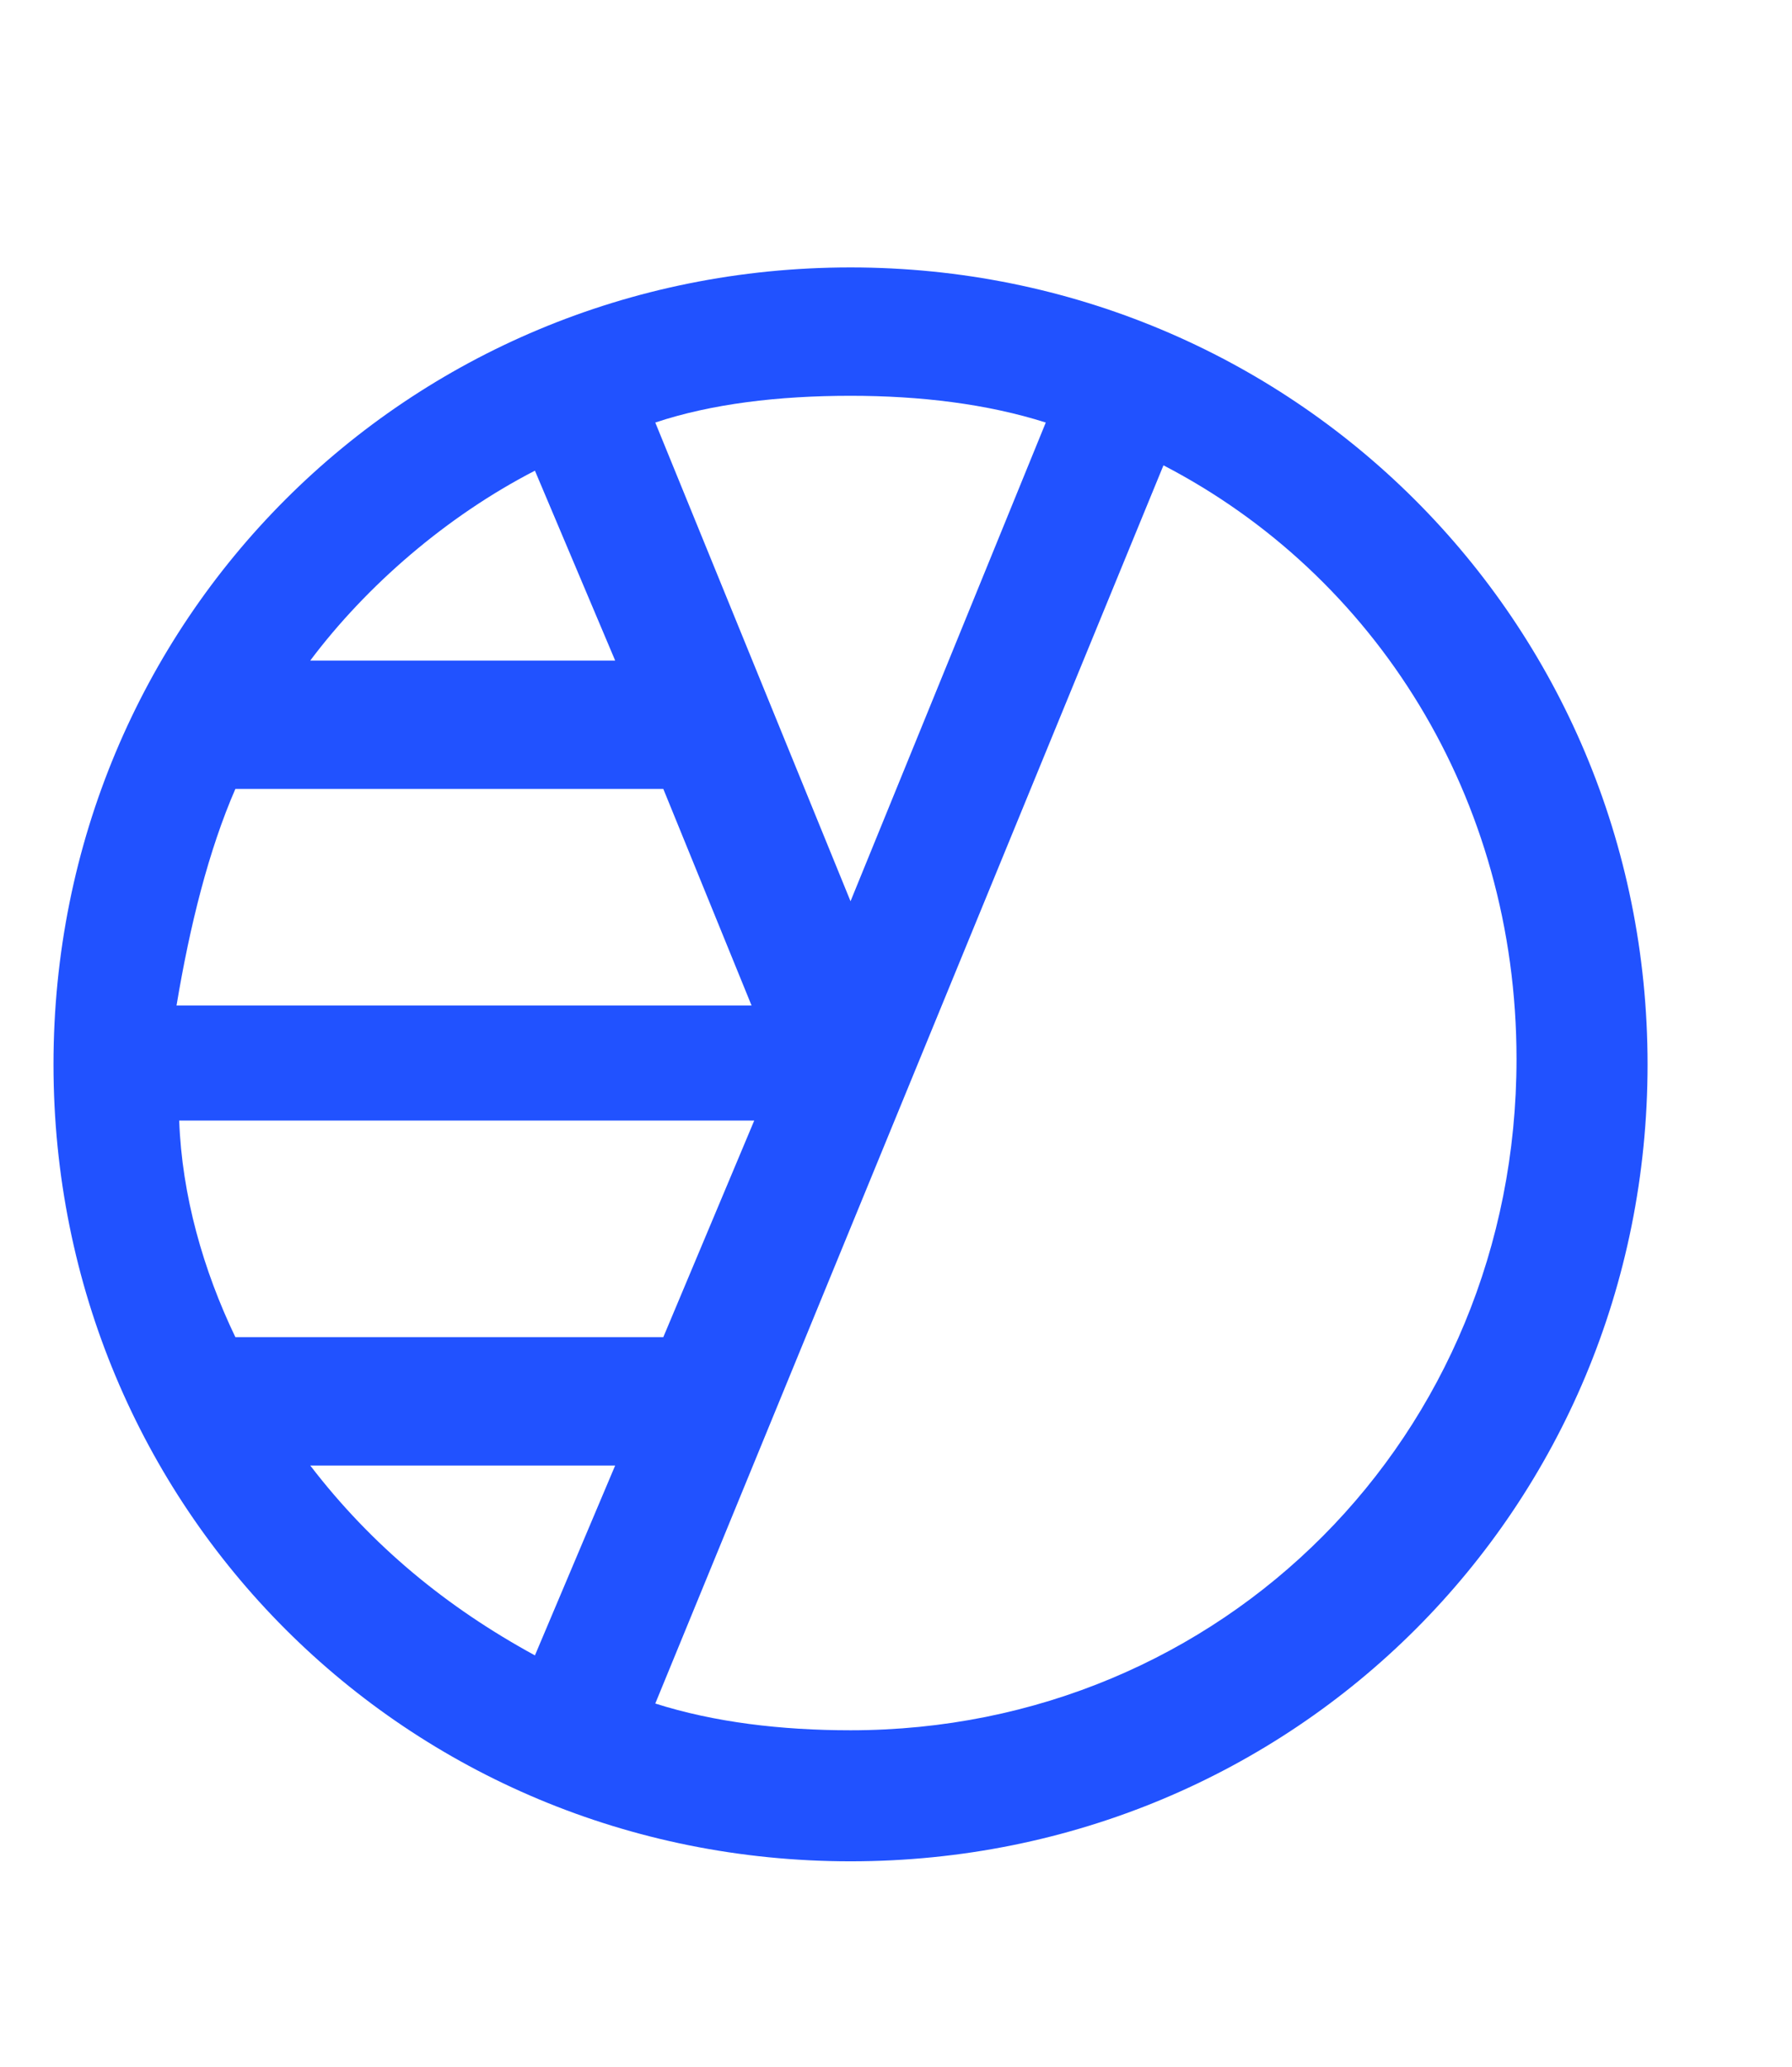 <?xml version="1.0" encoding="utf-8"?>
<!-- Generator: Adobe Illustrator 26.0.1, SVG Export Plug-In . SVG Version: 6.00 Build 0)  -->
<svg version="1.1" id="Layer_1" xmlns="http://www.w3.org/2000/svg" xmlns:xlink="http://www.w3.org/1999/xlink" x="0px" y="0px"
	 viewBox="0 0 67 77.3" style="enable-background:new 0 0 67 77.3;" xml:space="preserve">
<style type="text/css">
	.st0{fill:#2152FF;}
</style>
<path class="st0" d="M31.8,10C15.2,10,2,23.2,2,39.8s13.2,29.8,29.8,29.8s29.8-13.2,29.8-29.8S48.3,10,31.8,10z M31.8,14.8
	c2.6,0,5.1,0.3,7.3,1l-7.3,17.9l-7.3-17.9C26.6,15.1,29.1,14.8,31.8,14.8z M20,17.6l3,7.1H11.6C13.7,21.9,16.7,19.3,20,17.6z
	 M8.8,29.5h16l3.3,8.1H6.6C7.1,34.6,7.8,31.8,8.8,29.5z M8.8,50c-1.2-2.5-2-5.3-2.1-8.1h21.5L24.8,50C24.8,50,8.8,50,8.8,50z
	 M20,61.9c-3.3-1.8-6.1-4.1-8.4-7.1H23L20,61.9z M31.8,64.7c-2.6,0-5.1-0.3-7.3-1l19-46.3c7.9,4.1,13.2,12.4,13.2,22.2
	C56.7,53.7,45.7,64.7,31.8,64.7z"/>
</svg>
